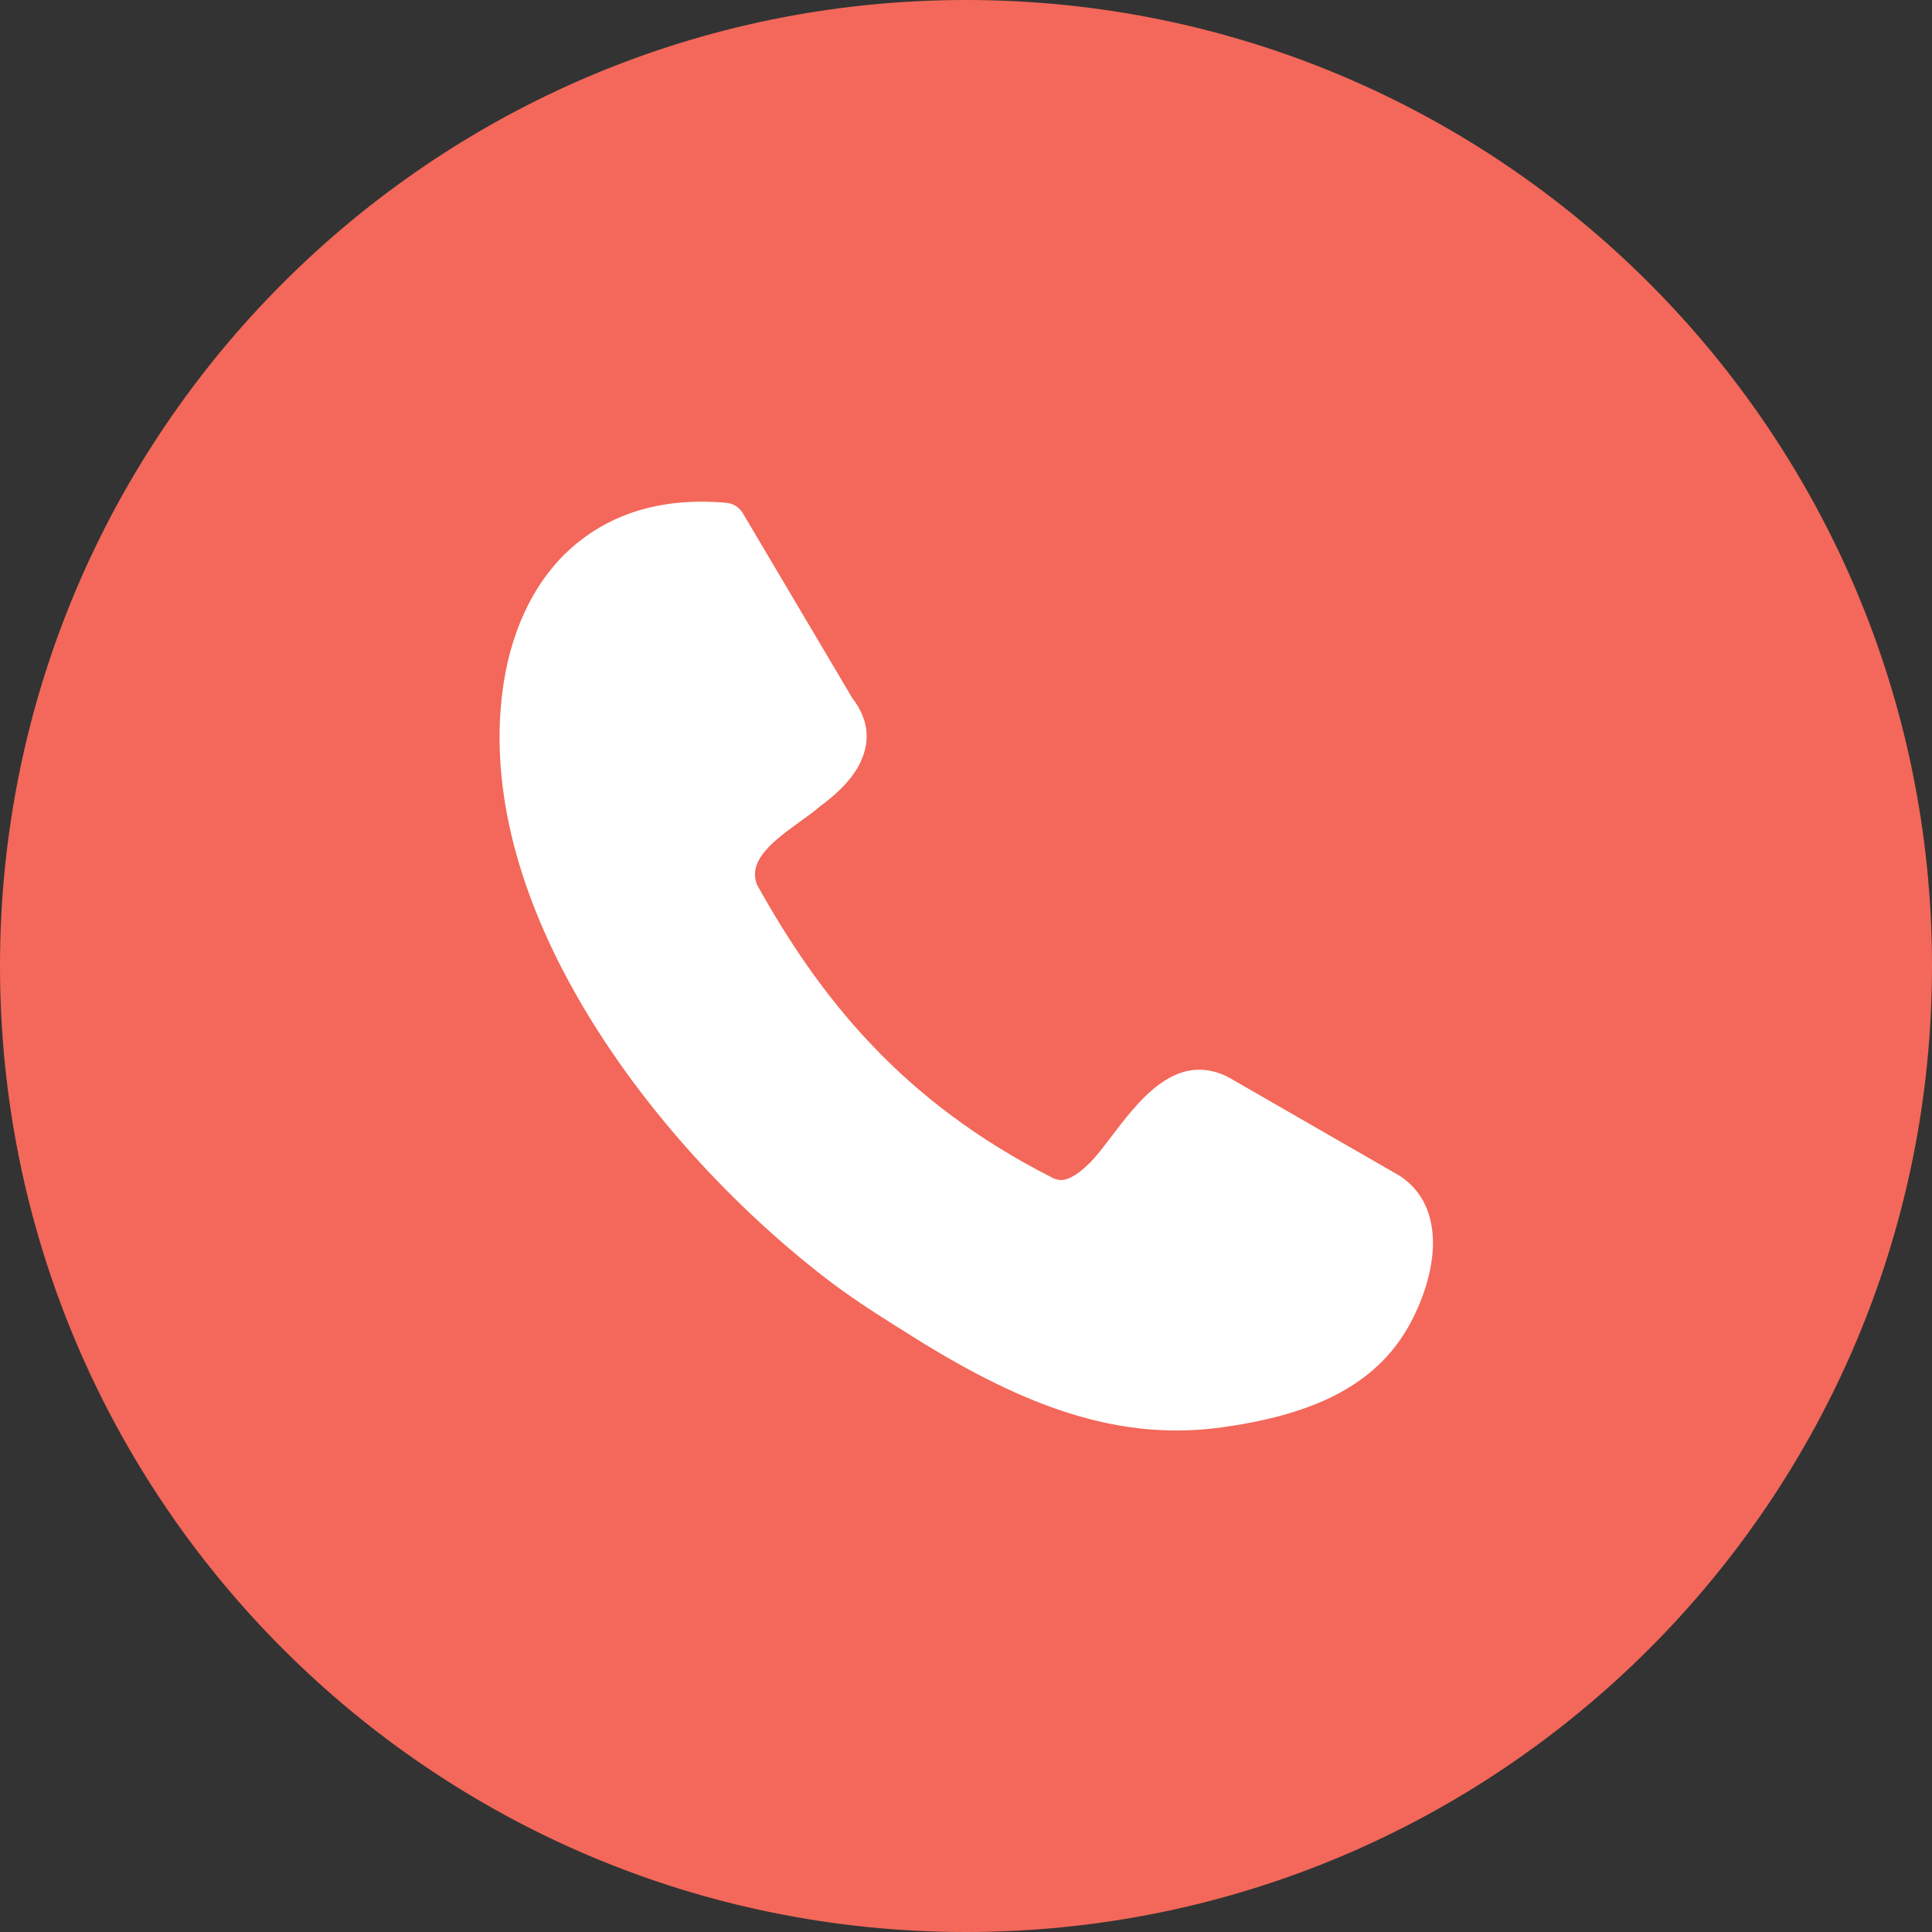 <?xml version="1.0" encoding="UTF-8"?> <svg xmlns="http://www.w3.org/2000/svg" width="40" height="40" viewBox="0 0 40 40" fill="none"><rect x="0" y="0" width="40" height="40" fill="#333333" stroke="none"/> <circle cx="20" cy="19" r="14" fill="white"></circle> <path fill-rule="evenodd" clip-rule="evenodd" d="M20 0C25.524 0 30.524 2.24 34.141 5.859C37.76 9.479 40 14.479 40 20C40 25.521 37.76 30.524 34.141 34.141C30.521 37.76 25.521 40 20 40C14.476 40 9.476 37.76 5.859 34.141C2.24 30.524 0 25.524 0 20C0 14.476 2.24 9.476 5.859 5.859C9.476 2.24 14.476 0 20 0ZM15.658 18.291C16.309 19.463 17.057 20.589 18.031 21.615C19.004 22.646 20.218 23.587 21.79 24.385C21.904 24.443 22.018 24.443 22.116 24.401C22.266 24.342 22.415 24.222 22.568 24.072C22.682 23.958 22.829 23.77 22.982 23.568C23.584 22.773 24.333 21.787 25.387 22.279C25.41 22.288 25.43 22.301 25.453 22.314C25.453 22.314 28.962 24.333 28.971 24.339C28.981 24.346 28.994 24.355 29.007 24.362C29.473 24.681 29.665 25.172 29.668 25.729C29.668 26.299 29.46 26.937 29.154 27.477C28.747 28.19 28.151 28.659 27.461 28.975C26.807 29.274 26.074 29.44 25.374 29.541C24.274 29.704 23.242 29.6 22.184 29.274C21.152 28.955 20.111 28.428 18.978 27.725L18.896 27.672C18.376 27.347 17.812 26.999 17.259 26.588C15.238 25.065 13.177 22.861 11.839 20.436C10.713 18.398 10.101 16.201 10.433 14.108C10.618 12.959 11.113 11.914 11.969 11.227C12.718 10.625 13.727 10.293 15.033 10.41C15.182 10.42 15.316 10.508 15.387 10.638L17.646 14.453C17.975 14.883 18.018 15.306 17.838 15.729C17.689 16.078 17.386 16.396 16.973 16.699C16.852 16.803 16.706 16.908 16.553 17.018C16.048 17.383 15.472 17.806 15.671 18.307L15.658 18.291Z" fill="#F3685A"></path> </svg> 